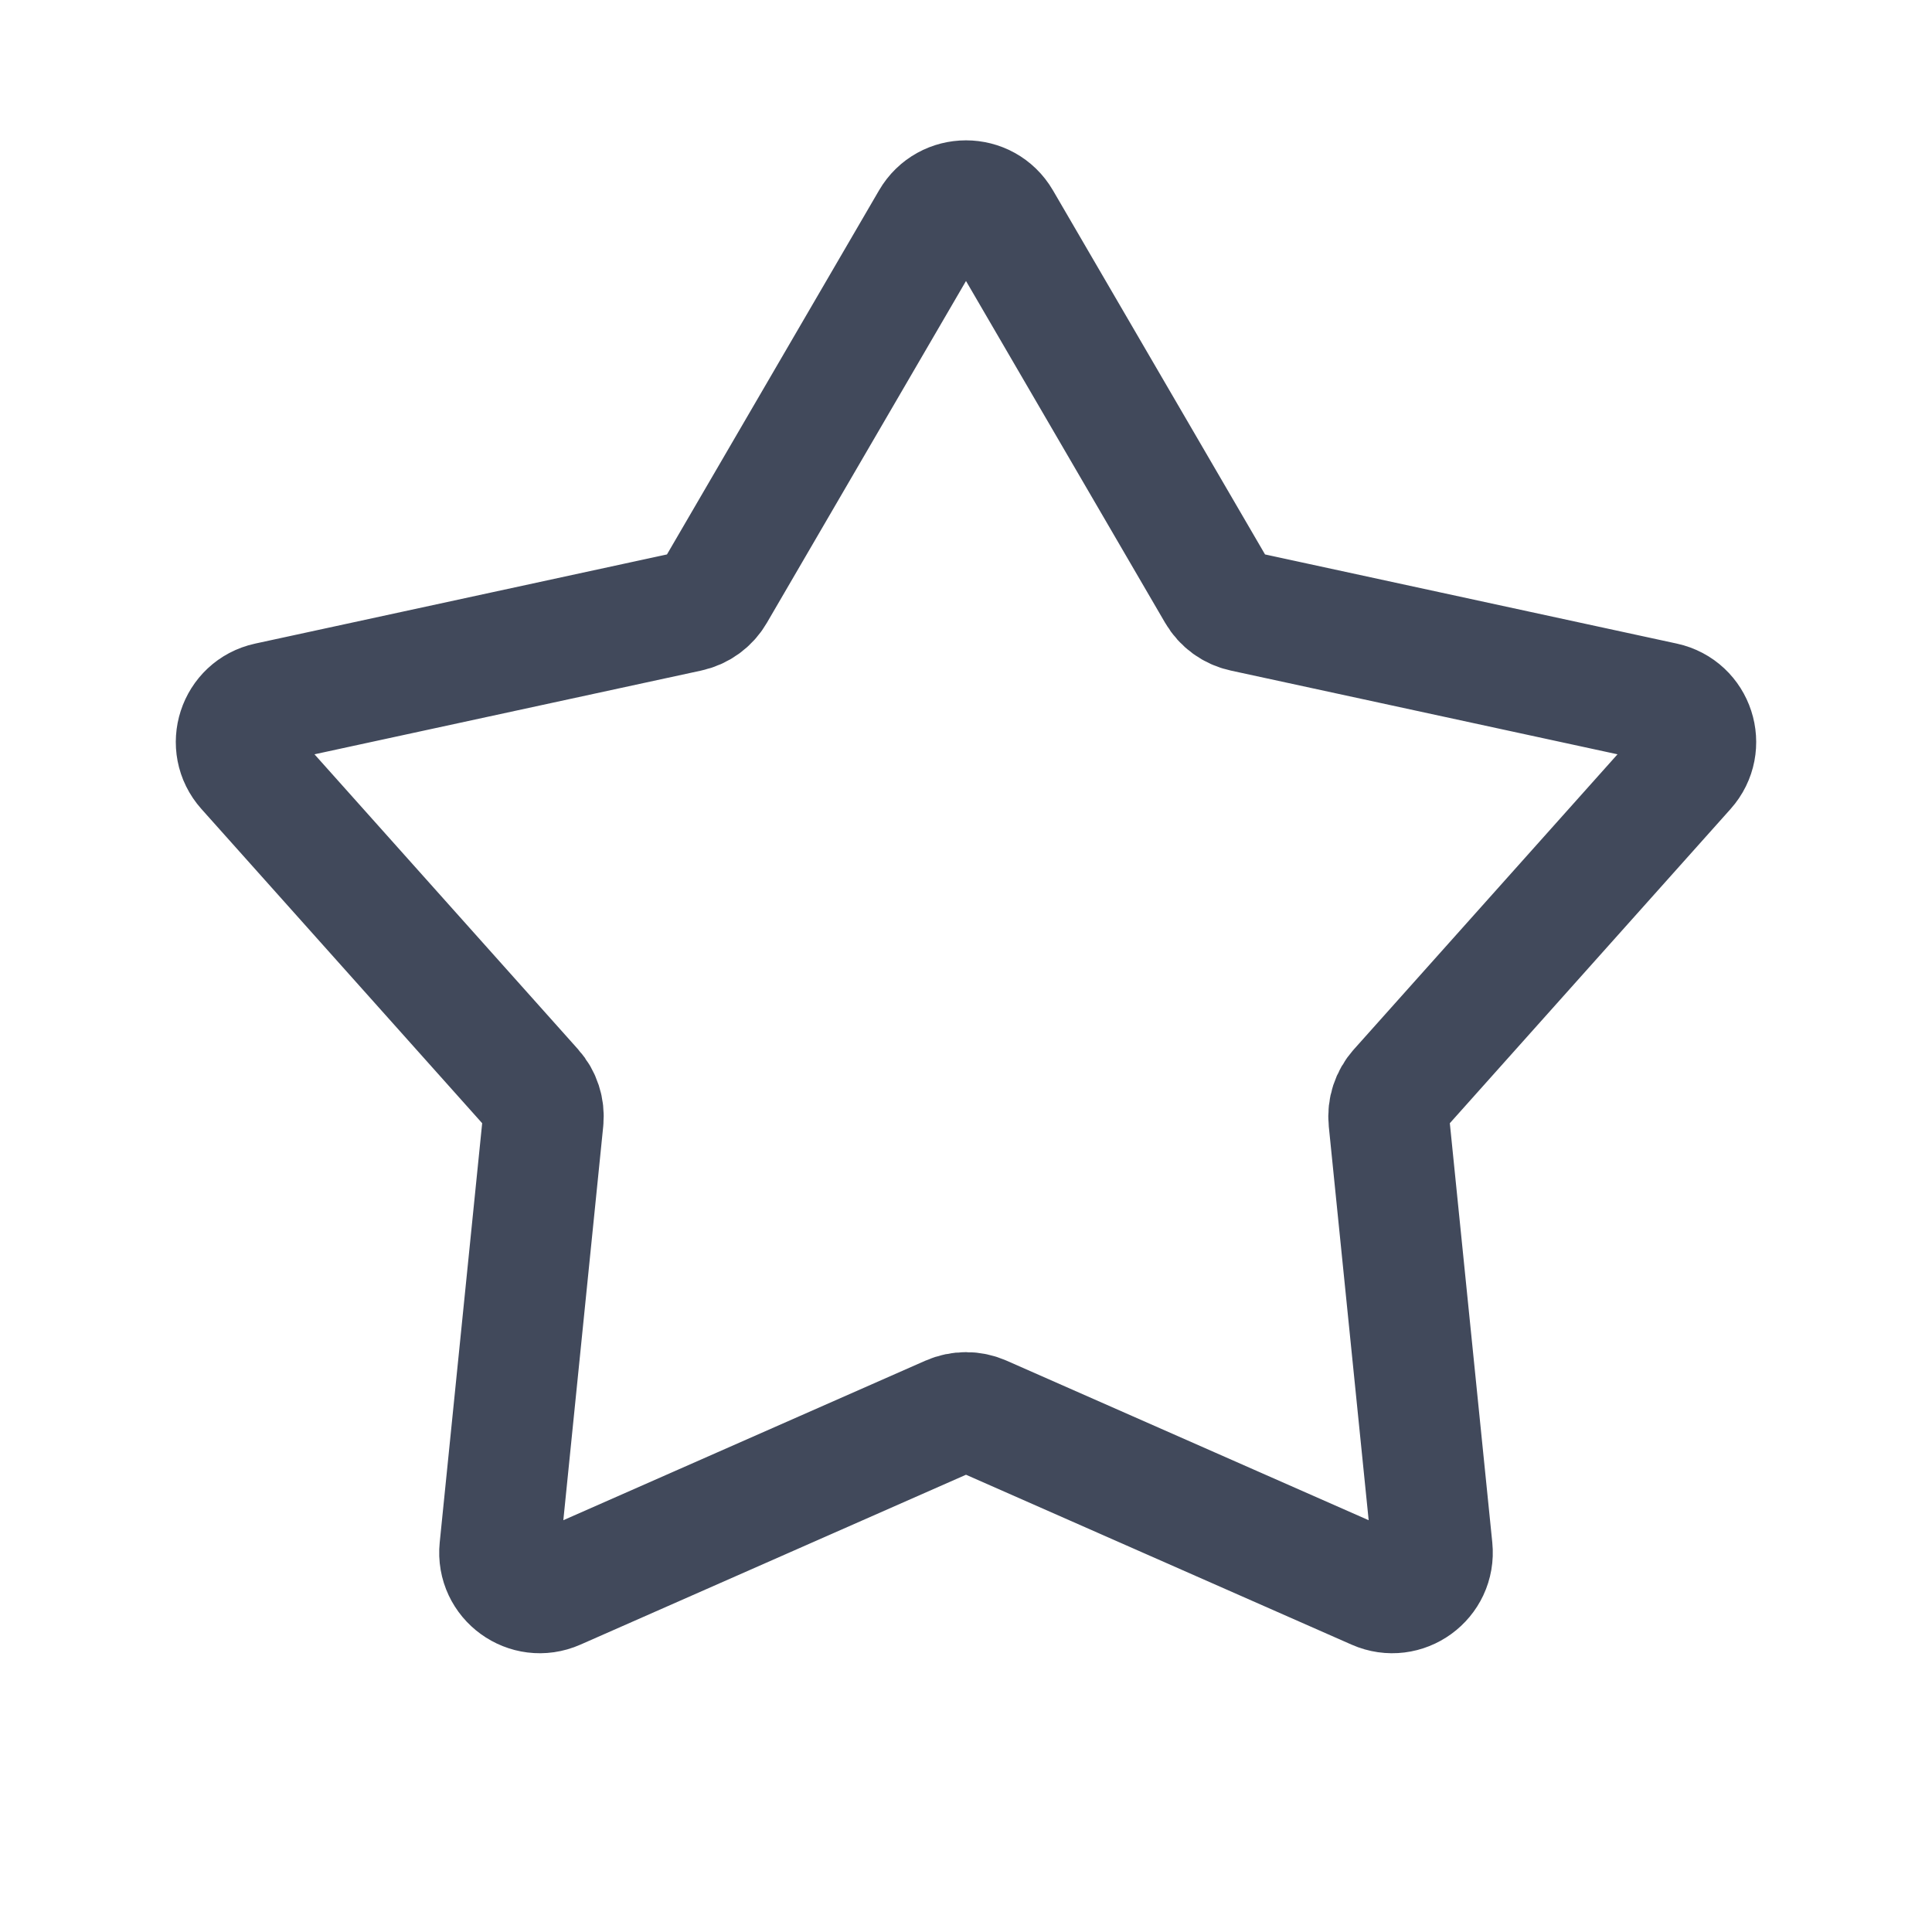 <?xml version="1.0" encoding="UTF-8"?>
<svg xmlns="http://www.w3.org/2000/svg" width="48" height="48" viewBox="0 0 48 48" fill="none">
  <path d="M23.136 5.484C23.522 4.821 24.478 4.821 24.864 5.484L30.244 14.72C30.385 14.963 30.622 15.135 30.896 15.194L41.343 17.456C42.092 17.619 42.388 18.528 41.877 19.1L34.755 27.071C34.568 27.28 34.478 27.558 34.506 27.838L35.583 38.472C35.66 39.235 34.886 39.797 34.185 39.488L24.403 35.178C24.146 35.065 23.854 35.065 23.597 35.178L13.815 39.488C13.114 39.797 12.34 39.235 12.417 38.472L13.494 27.838C13.522 27.558 13.432 27.28 13.245 27.071L6.123 19.1C5.612 18.528 5.908 17.619 6.657 17.456L17.104 15.194C17.378 15.135 17.615 14.963 17.756 14.72L23.136 5.484Z" stroke="#41495B" stroke-width="3" stroke-linecap="round"></path>
</svg>
